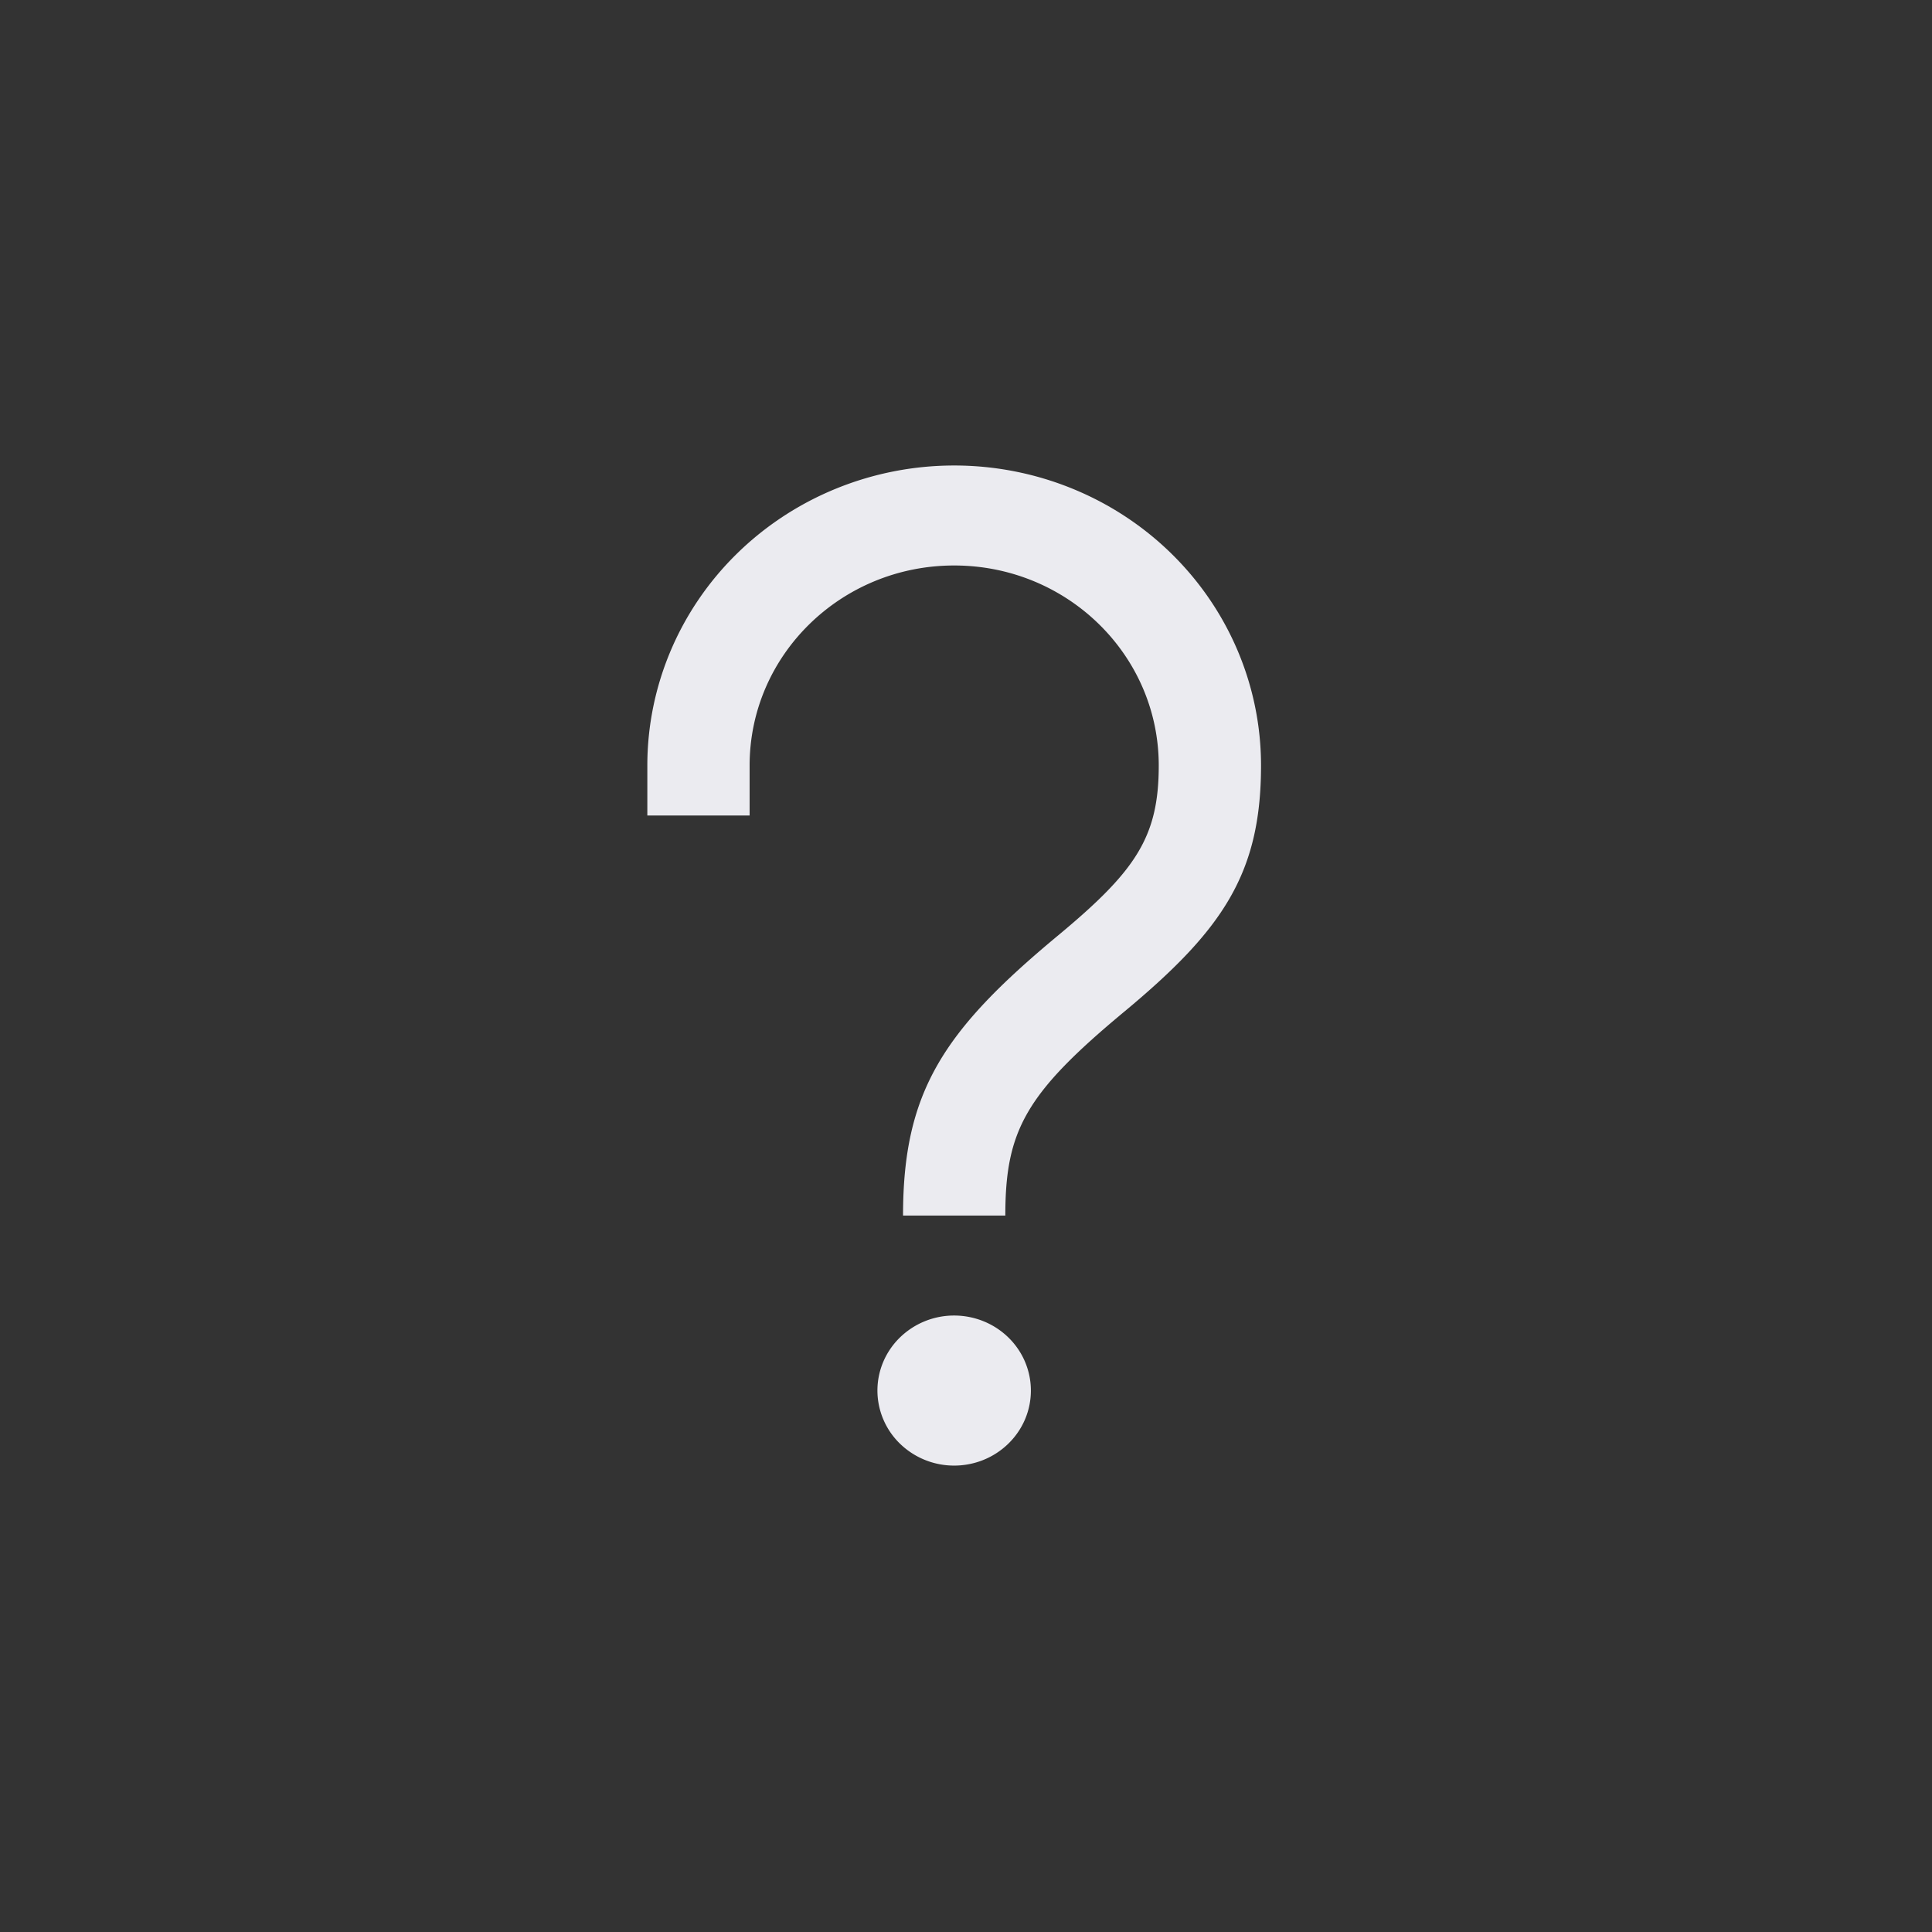 <svg width="85" height="85" fill="rgba(0,0,0,0)" xmlns="http://www.w3.org/2000/svg"><rect width="100%" height="100%" fill="#333333" stroke="none"/><circle cx="42.12" cy="42.12" r="42.12" fill="none"/><path d="M41.98 57.878c.443 0 .882.086 1.292.252.41.166.782.41 1.095.716.313.306.562.67.731 1.07a3.237 3.237 0 010 2.527c-.17.4-.42.765-.733 1.07a3.38 3.38 0 01-1.095.716c-.41.166-.849.251-1.292.251a3.416 3.416 0 01-2.387-.968 3.264 3.264 0 01-.988-2.334c0-.875.356-1.715.99-2.334a3.415 3.415 0 012.387-.966zm0-37.398c3.58 0 7.014 1.39 9.546 3.866 2.532 2.475 3.954 5.833 3.954 9.333 0 4.763-1.694 7.238-6.016 10.83-4.336 3.602-5.234 5.223-5.234 8.97h-4.5c0-5.443 1.77-8.13 6.82-12.322 3.413-2.836 4.43-4.323 4.43-7.478 0-4.861-4.027-8.8-9-8.8-4.972 0-9 3.939-9 8.8v2.2h-4.5v-2.2c0-3.5 1.422-6.858 3.954-9.333 2.532-2.475 5.966-3.866 9.546-3.866z" fill="#EBEBF0"/></svg>